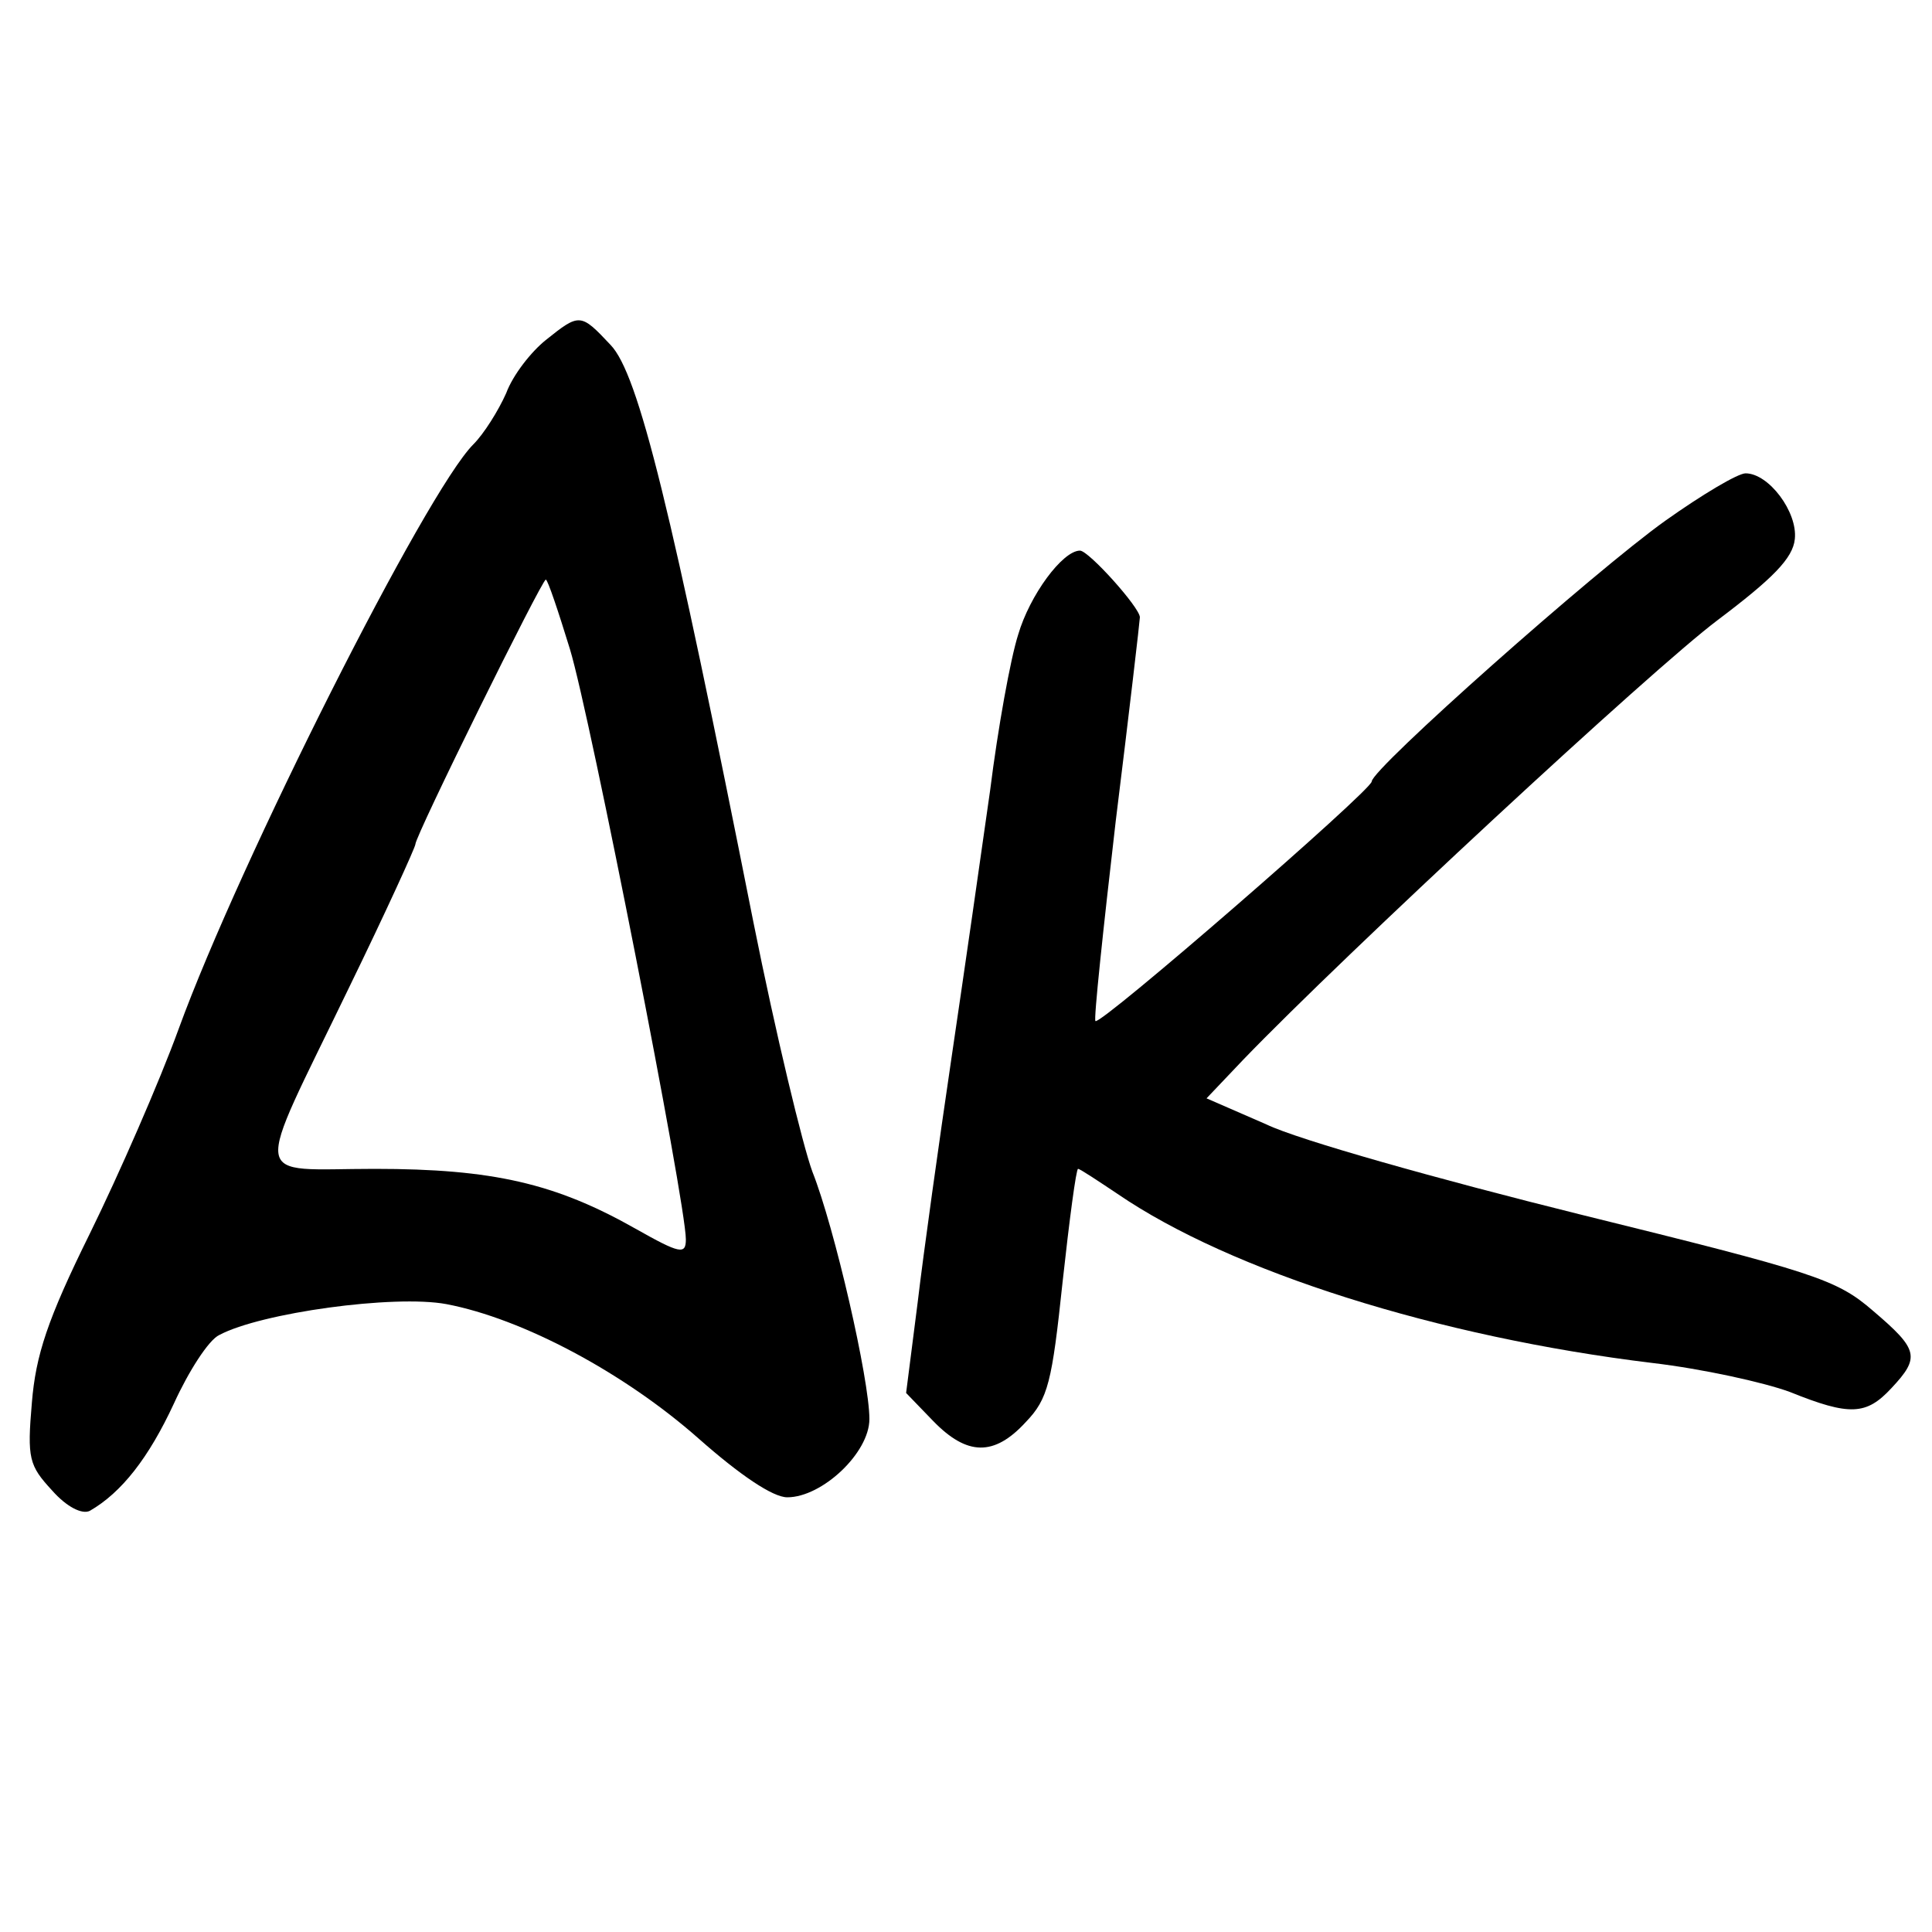<?xml version="1.0" standalone="no"?>
<!DOCTYPE svg PUBLIC "-//W3C//DTD SVG 20010904//EN"
 "http://www.w3.org/TR/2001/REC-SVG-20010904/DTD/svg10.dtd">
<svg version="1.0" xmlns="http://www.w3.org/2000/svg"
 width="200pt" height="200pt" viewBox="0 0 200 200"
 preserveAspectRatio="xMidYMid meet">
<g transform="translate(0,200) scale(0.1,-0.1)"
fill="#000000" stroke="none">
<path d="M565 1648 c-15 -12 -34 -36 -41 -55 -8 -18 -23 -42 -34 -53 -49 -49
-242 -432 -305 -605 -20 -55 -62 -151 -92 -212 -44 -89 -56 -126 -60 -175 -5
-58 -3 -65 21 -91 15 -17 31 -25 39 -21 33 19 61 55 87 111 15 33 36 66 47 71
43 23 181 42 235 32 79 -15 184 -71 261 -139 43 -38 77 -61 92 -61 36 0 85 46
85 81 0 41 -36 198 -59 256 -10 27 -38 143 -61 258 -85 428 -119 568 -148 598
-31 33 -32 33 -67 5z m25 -320 c21 -69 120 -573 120 -611 0 -16 -6 -15 -52 11
-83 47 -148 62 -270 62 -130 0 -127 -20 -27 187 38 78 69 146 69 149 0 9 131
274 135 274 2 0 13 -33 25 -72z"/>
<path d="M1724 1461 c-73 -52 -304 -257 -304 -270 0 -9 -281 -253 -286 -248
-2 1 8 95 21 207 14 113 25 208 25 211 0 10 -53 69 -62 69 -18 0 -52 -46 -64
-87 -8 -25 -21 -97 -29 -161 -9 -64 -27 -189 -40 -277 -13 -88 -29 -202 -35
-253 l-12 -94 28 -29 c35 -36 63 -37 96 -1 23 24 27 41 38 145 7 64 14 117 16
117 2 0 20 -12 41 -26 117 -80 331 -148 554 -175 51 -6 115 -20 142 -30 62
-25 79 -24 105 4 30 32 28 40 -19 80 -38 33 -61 40 -304 100 -145 36 -291 77
-324 93 l-62 27 38 40 c105 109 423 404 491 455 57 43 78 64 80 84 3 28 -27
68 -51 68 -8 0 -45 -22 -83 -49z"/>
</g>
</svg>
